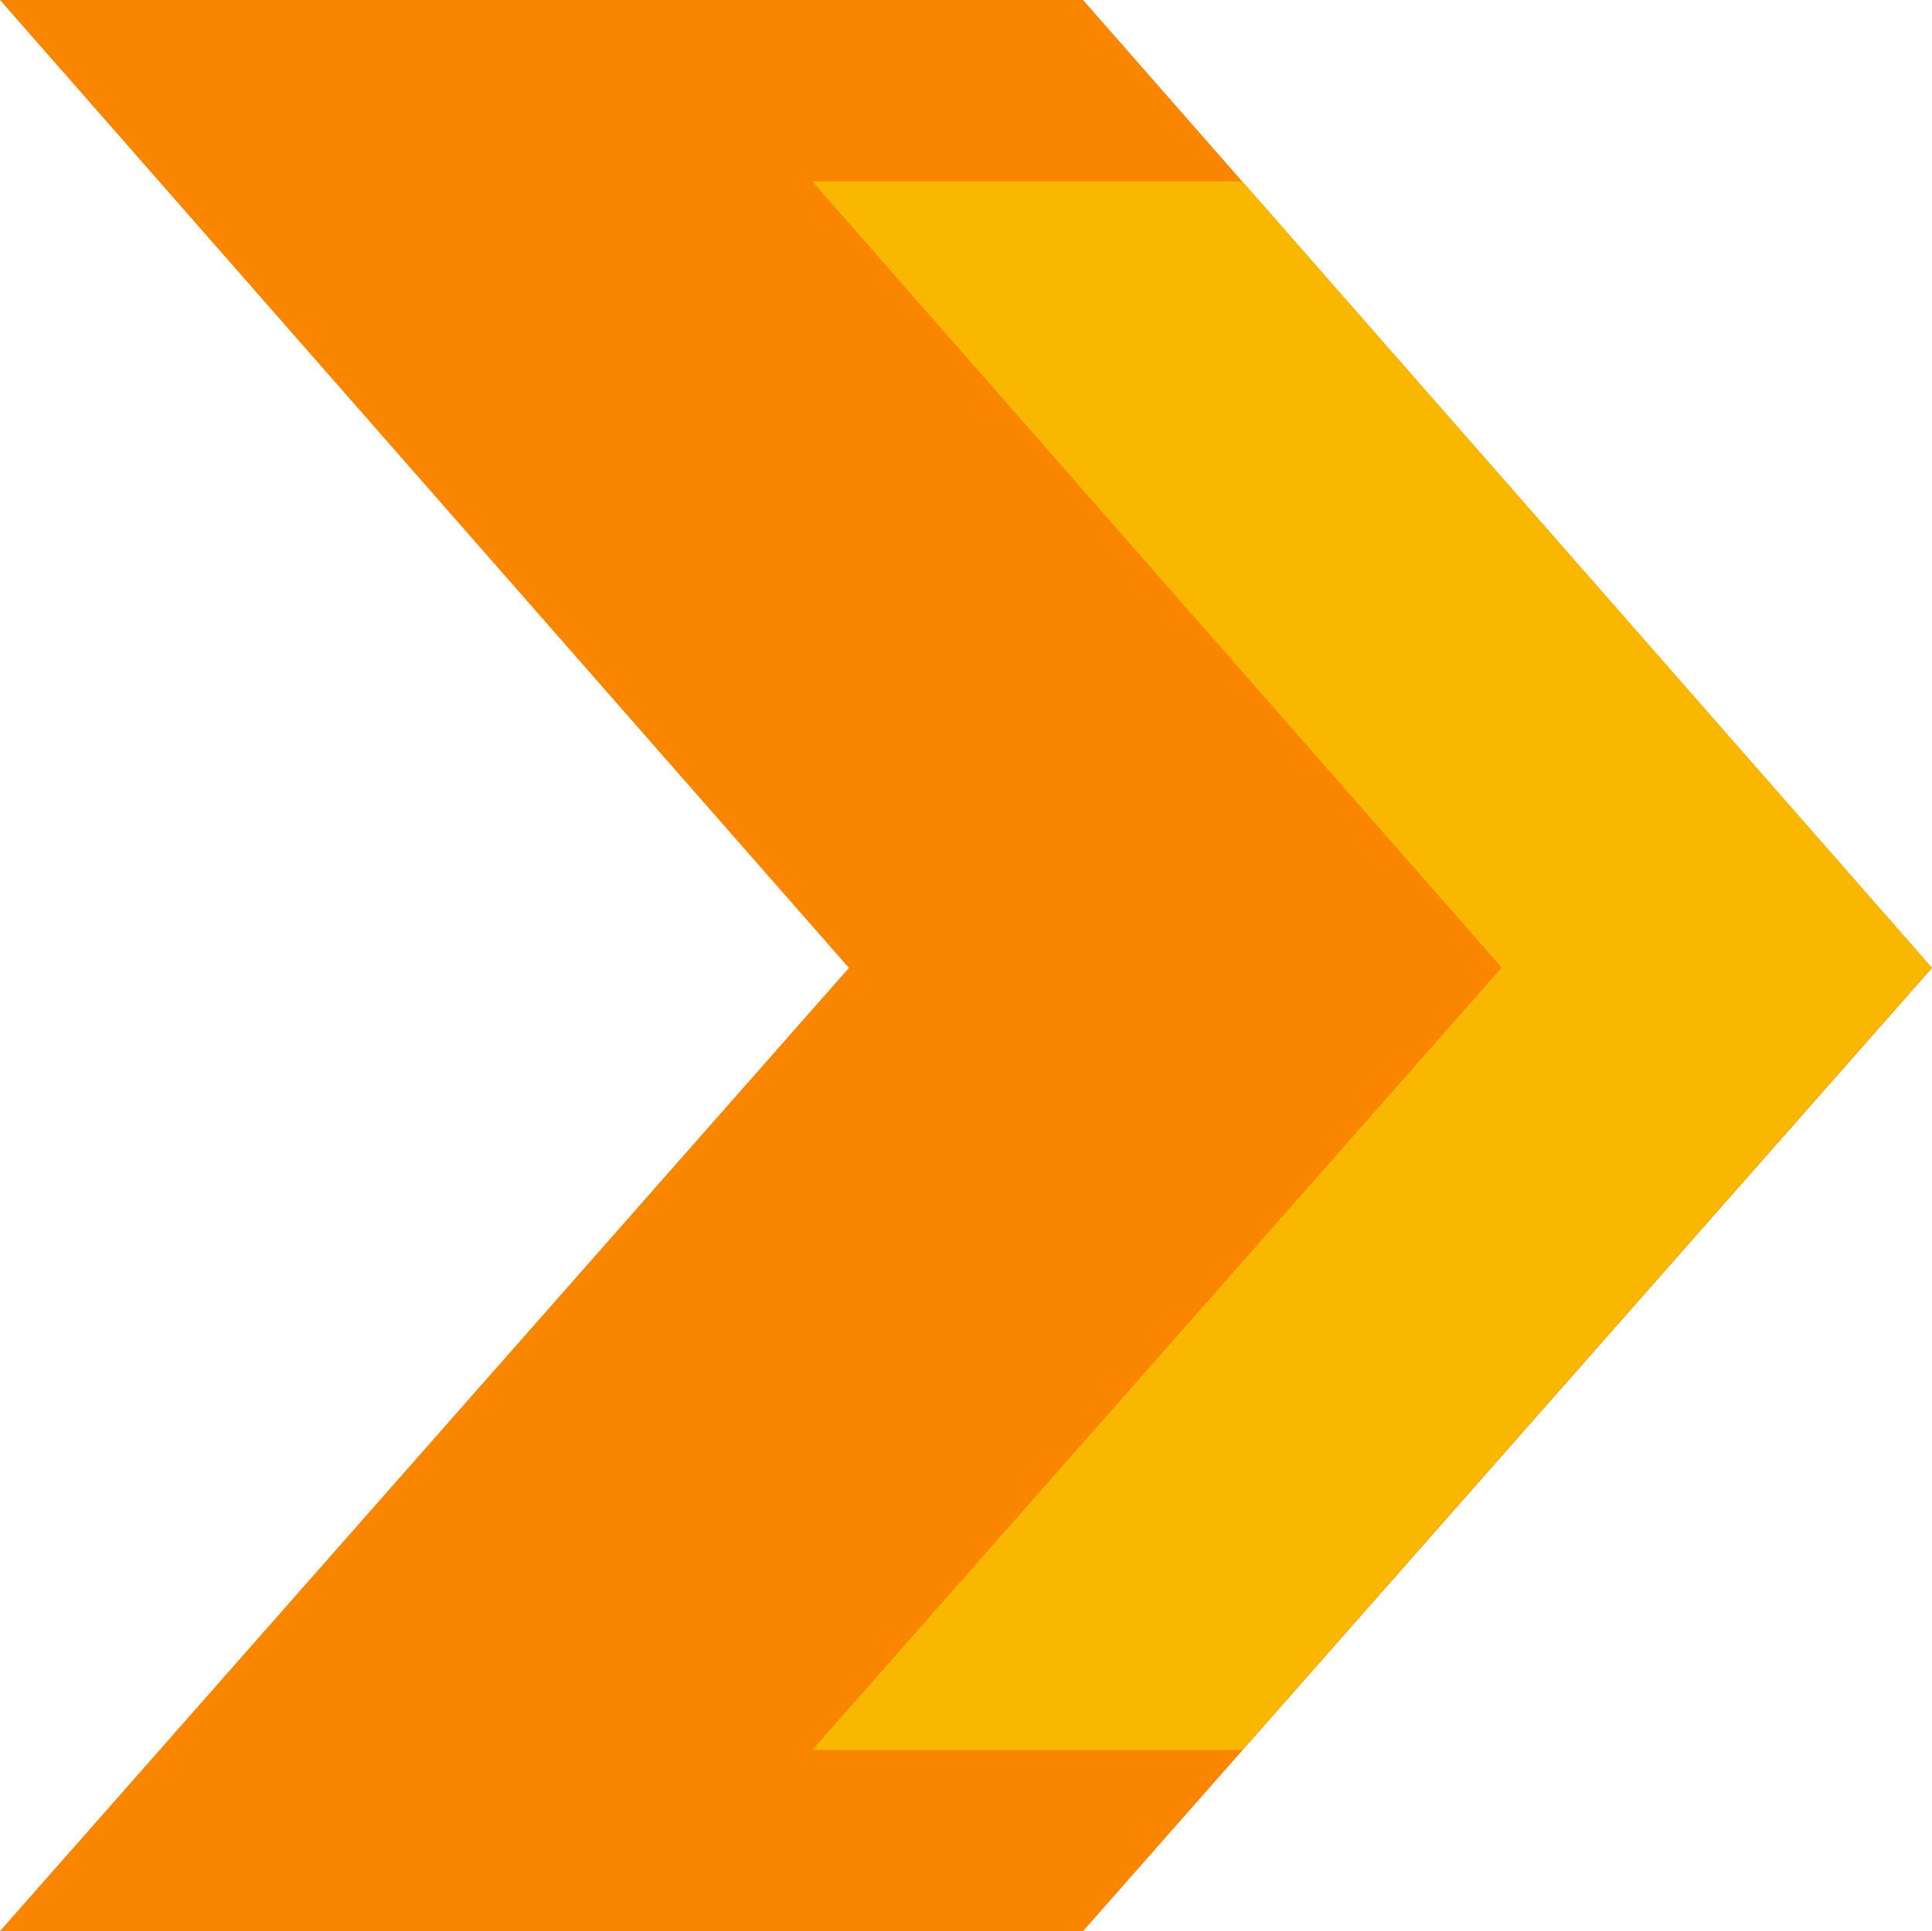 <svg id="Layer_1" data-name="Layer 1" xmlns="http://www.w3.org/2000/svg" width="41.331" height="41.316" viewBox="0 0 41.331 41.316">
  <path id="Path_1" data-name="Path 1" d="M0,0H23.17L41.331,20.709,23.17,41.316H0L18.161,20.709Z" fill="#fa8600"/>
  <path id="Path_2" data-name="Path 2" d="M504.715,112.726h9.2l14.748,16.821-14.748,16.74h-9.2l14.748-16.74Z" transform="translate(-487.337 -108.845)" fill="#fab700"/>
</svg>
